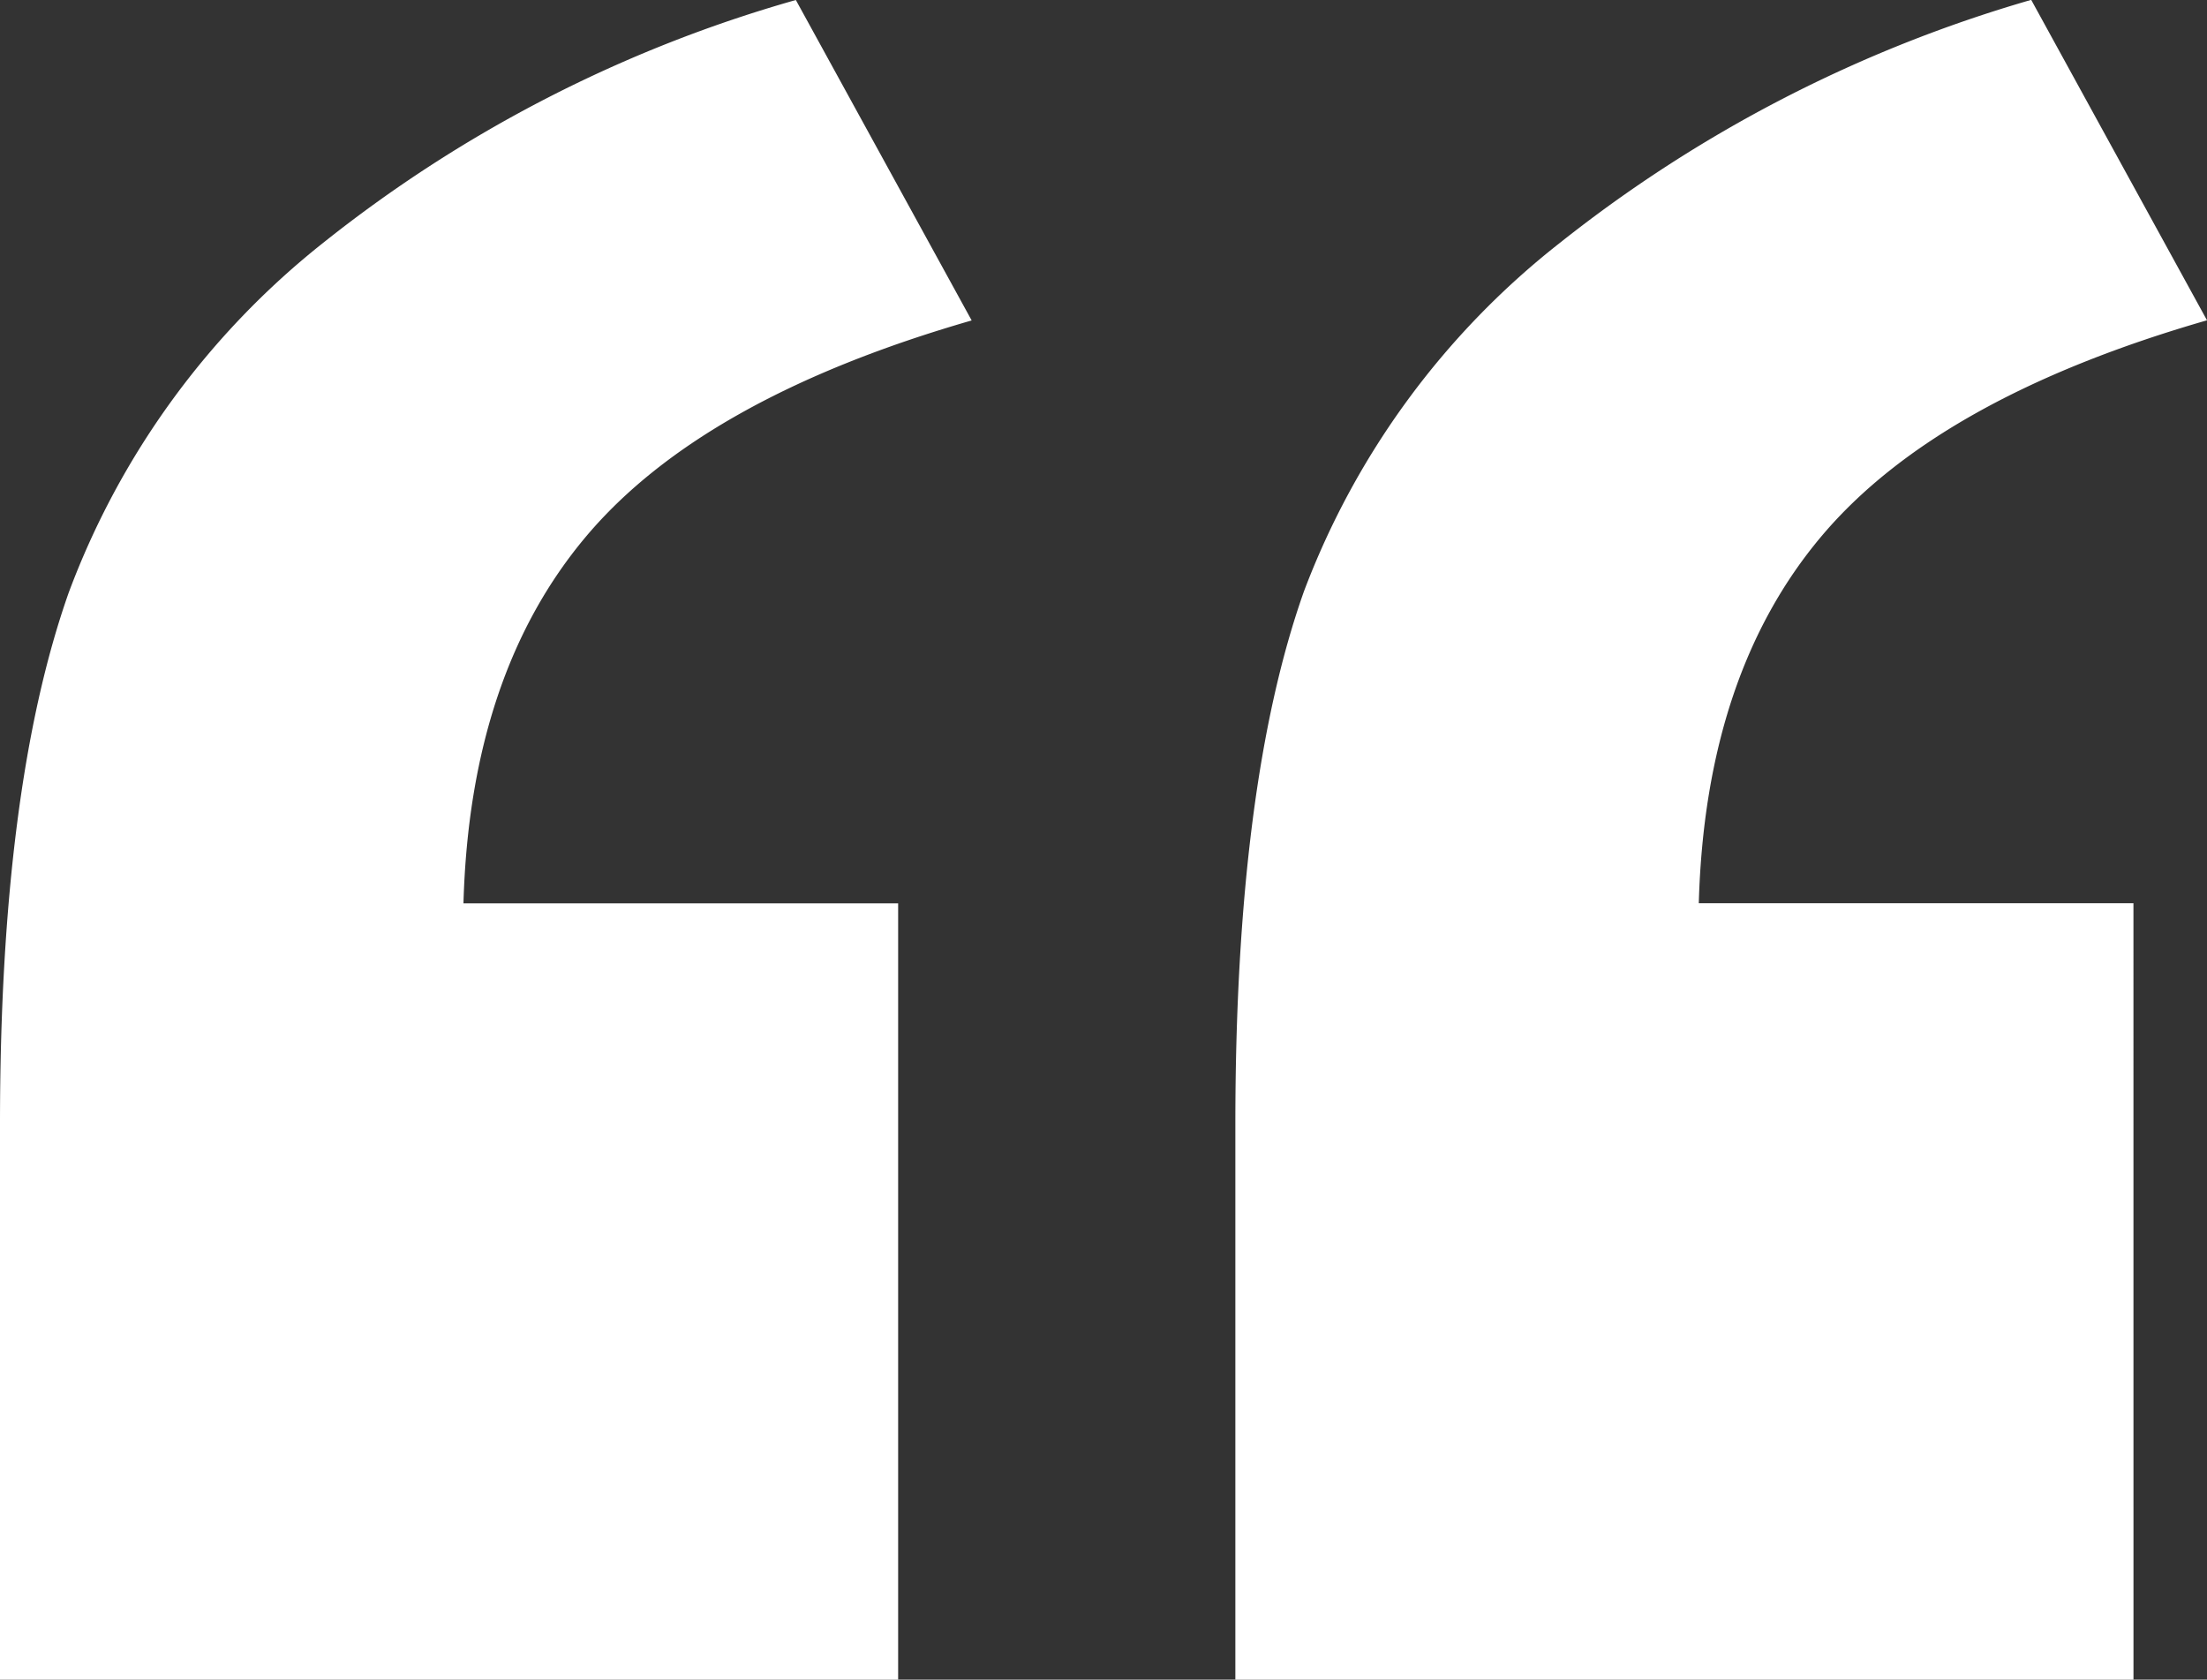 <svg xmlns="http://www.w3.org/2000/svg" width="77.387" height="58.895" viewBox="0 0 77.387 58.895">
  <rect x="0" y="0" width="77.387" height="58.895" fill="#333333" stroke="none"/>
  <g id="Group_61" data-name="Group 61" transform="translate(-1224.492 -1323.334)">
    <g id="Group_60" data-name="Group 60">
      <path id="Path_68" data-name="Path 68" d="M1255.985,1382.229h-31.493v-19.47q0-11.817,2.41-18.647a28.223,28.223,0,0,1,8.91-12.254,47.222,47.222,0,0,1,16.586-8.524l6.165,11.236q-9.415,2.714-13.505,7.556t-4.315,12.883h15.242Zm43.316,0h-31.492v-19.47q0-11.914,2.409-18.7a28.141,28.141,0,0,1,8.966-12.206,47.938,47.938,0,0,1,16.531-8.524l6.164,11.236q-9.415,2.714-13.505,7.556t-4.315,12.883H1299.3Z" fill="#fff"/>
    </g>
  </g>
</svg>
